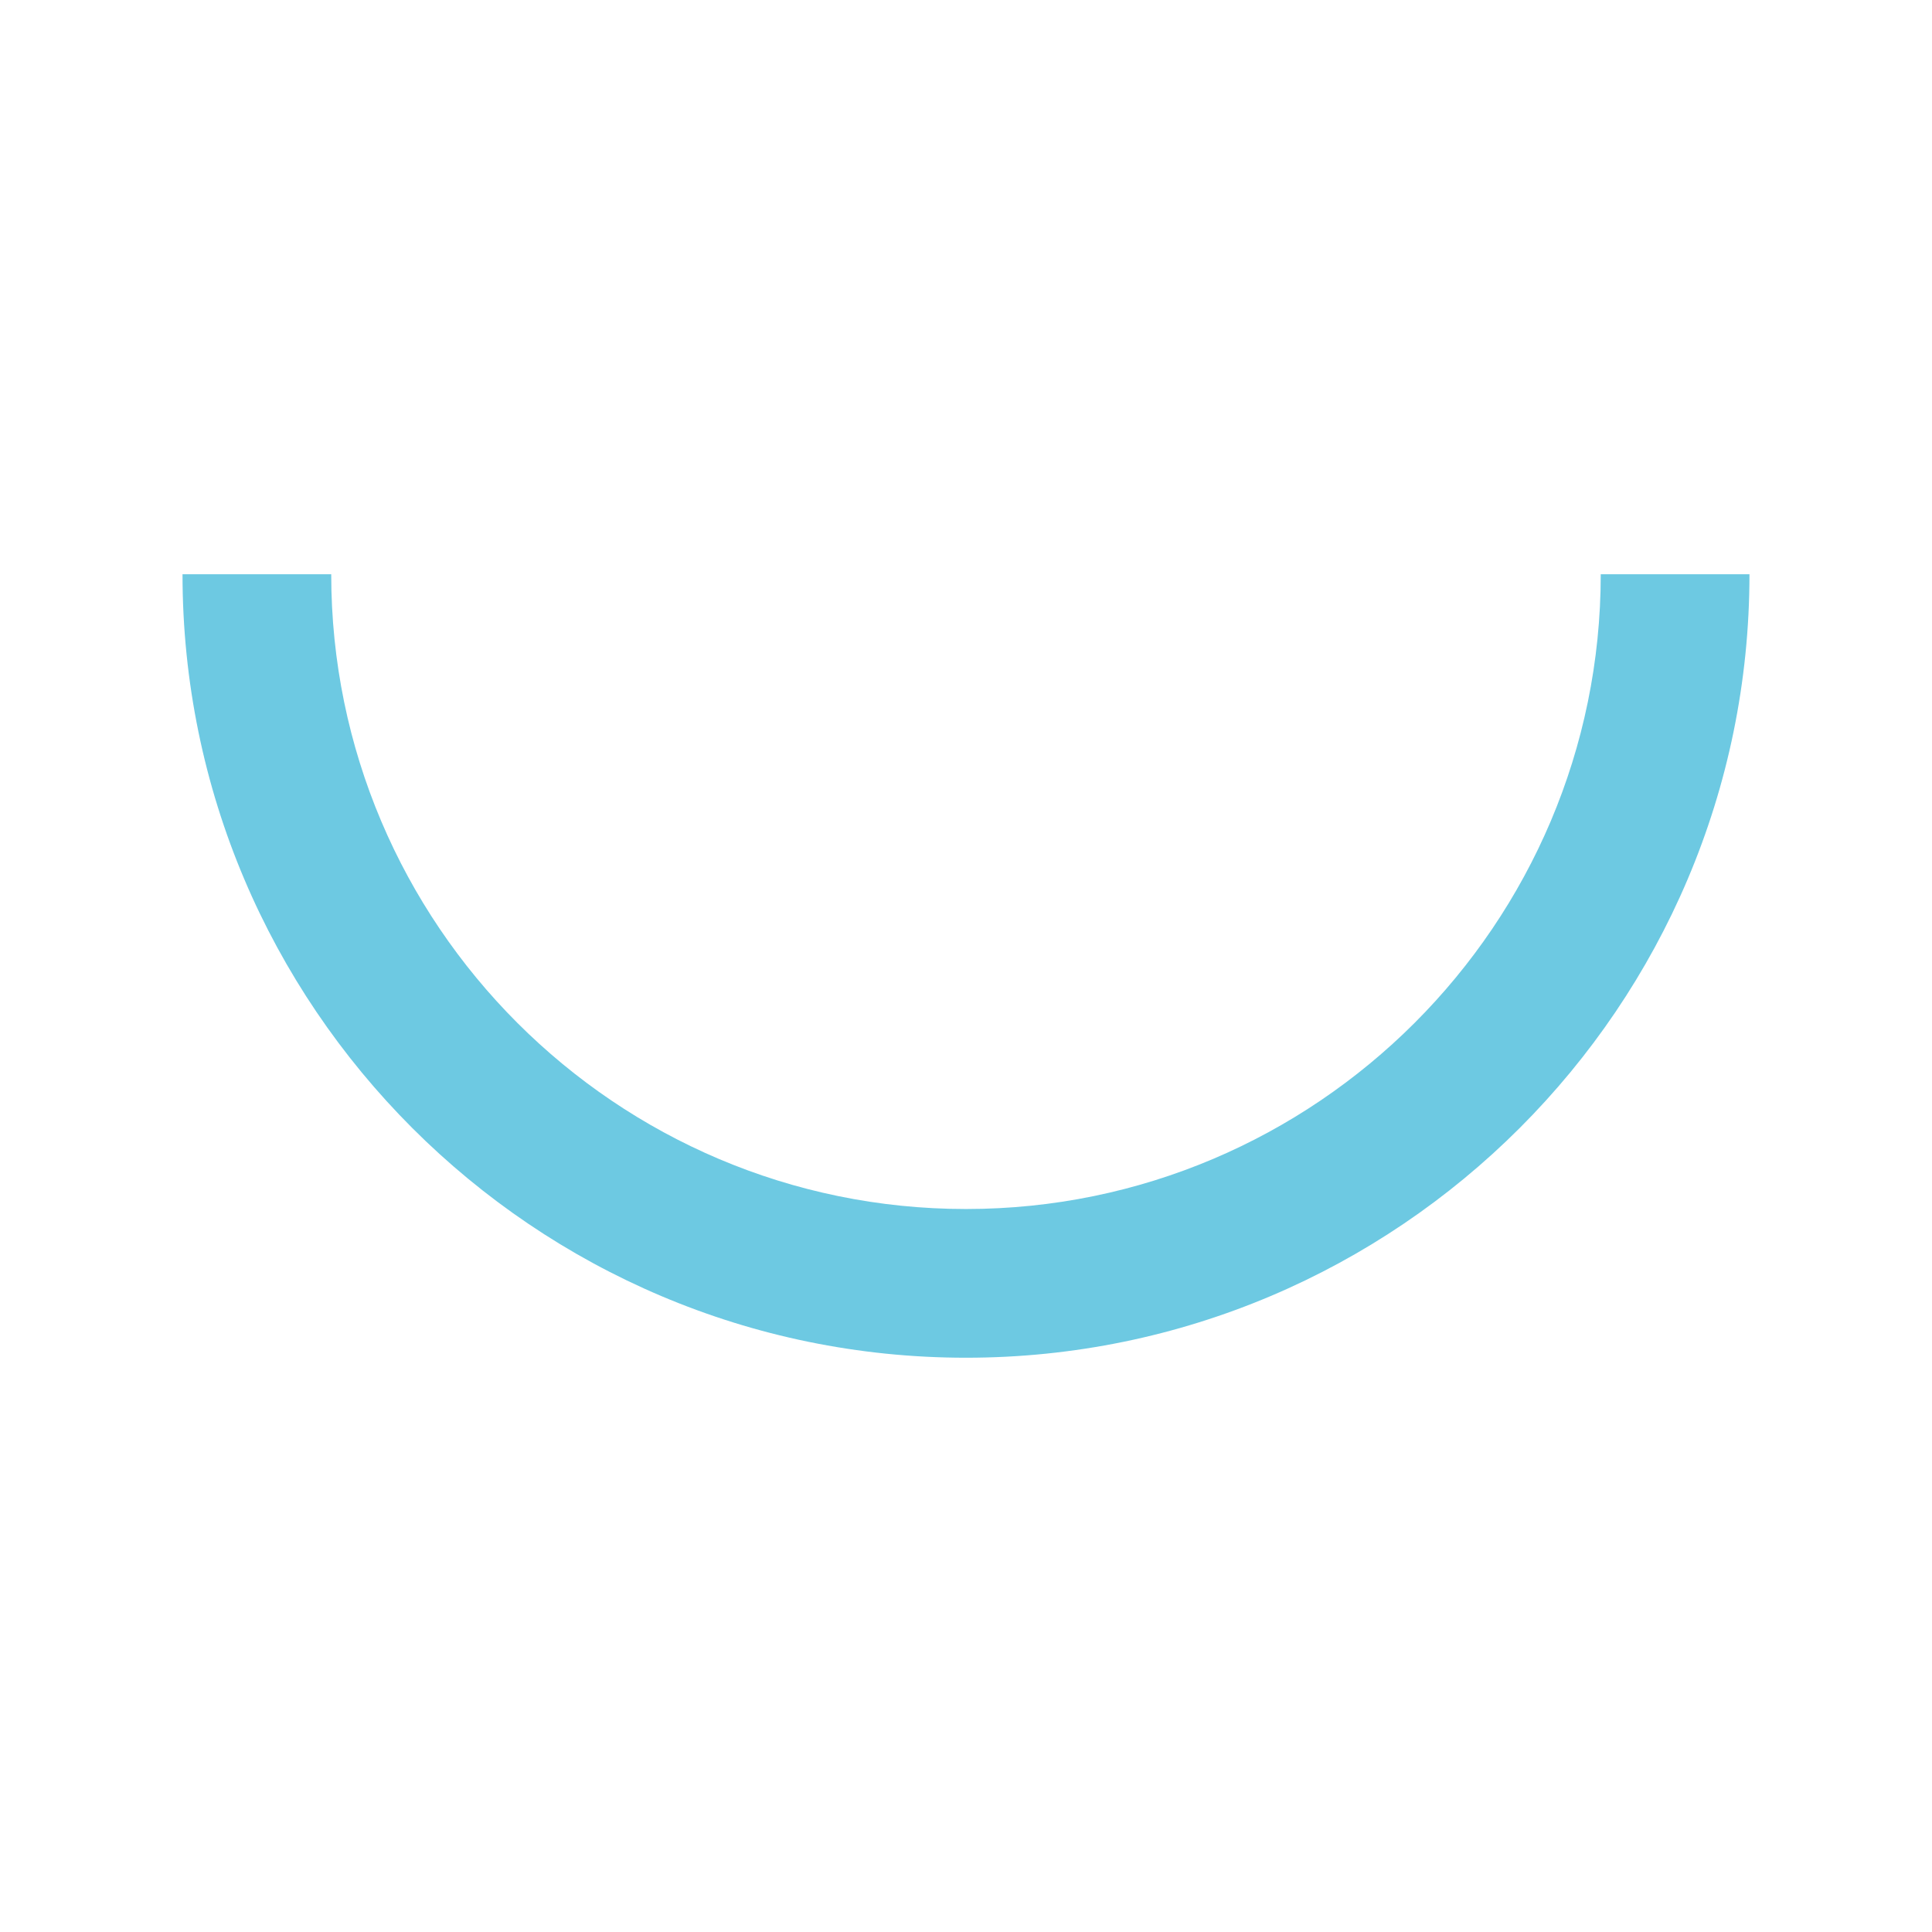 <svg version="1.0" preserveAspectRatio="xMidYMid meet" height="1080" viewBox="0 0 810 810" zoomAndPan="magnify" width="1080" xmlns:xlink="http://www.w3.org/1999/xlink" xmlns="http://www.w3.org/2000/svg"><defs><clipPath id="44fc448f58"><path clip-rule="nonzero" d="M 76.473 240.734 L 733.473 240.734 L 733.473 569.234 L 76.473 569.234 Z M 76.473 240.734"></path></clipPath></defs><g clip-path="url(#44fc448f58)"><path fill-rule="nonzero" fill-opacity="1" d="M 76.52 240.758 L 138.867 240.758 C 138.867 387.504 258.25 506.887 404.996 506.887 C 551.738 506.887 671.121 387.504 671.121 240.758 L 733.473 240.758 C 733.473 421.883 586.117 569.234 404.996 569.234 C 223.875 569.234 76.52 421.883 76.52 240.758 Z M 76.52 240.758" fill="#6dc9e2"></path></g></svg>